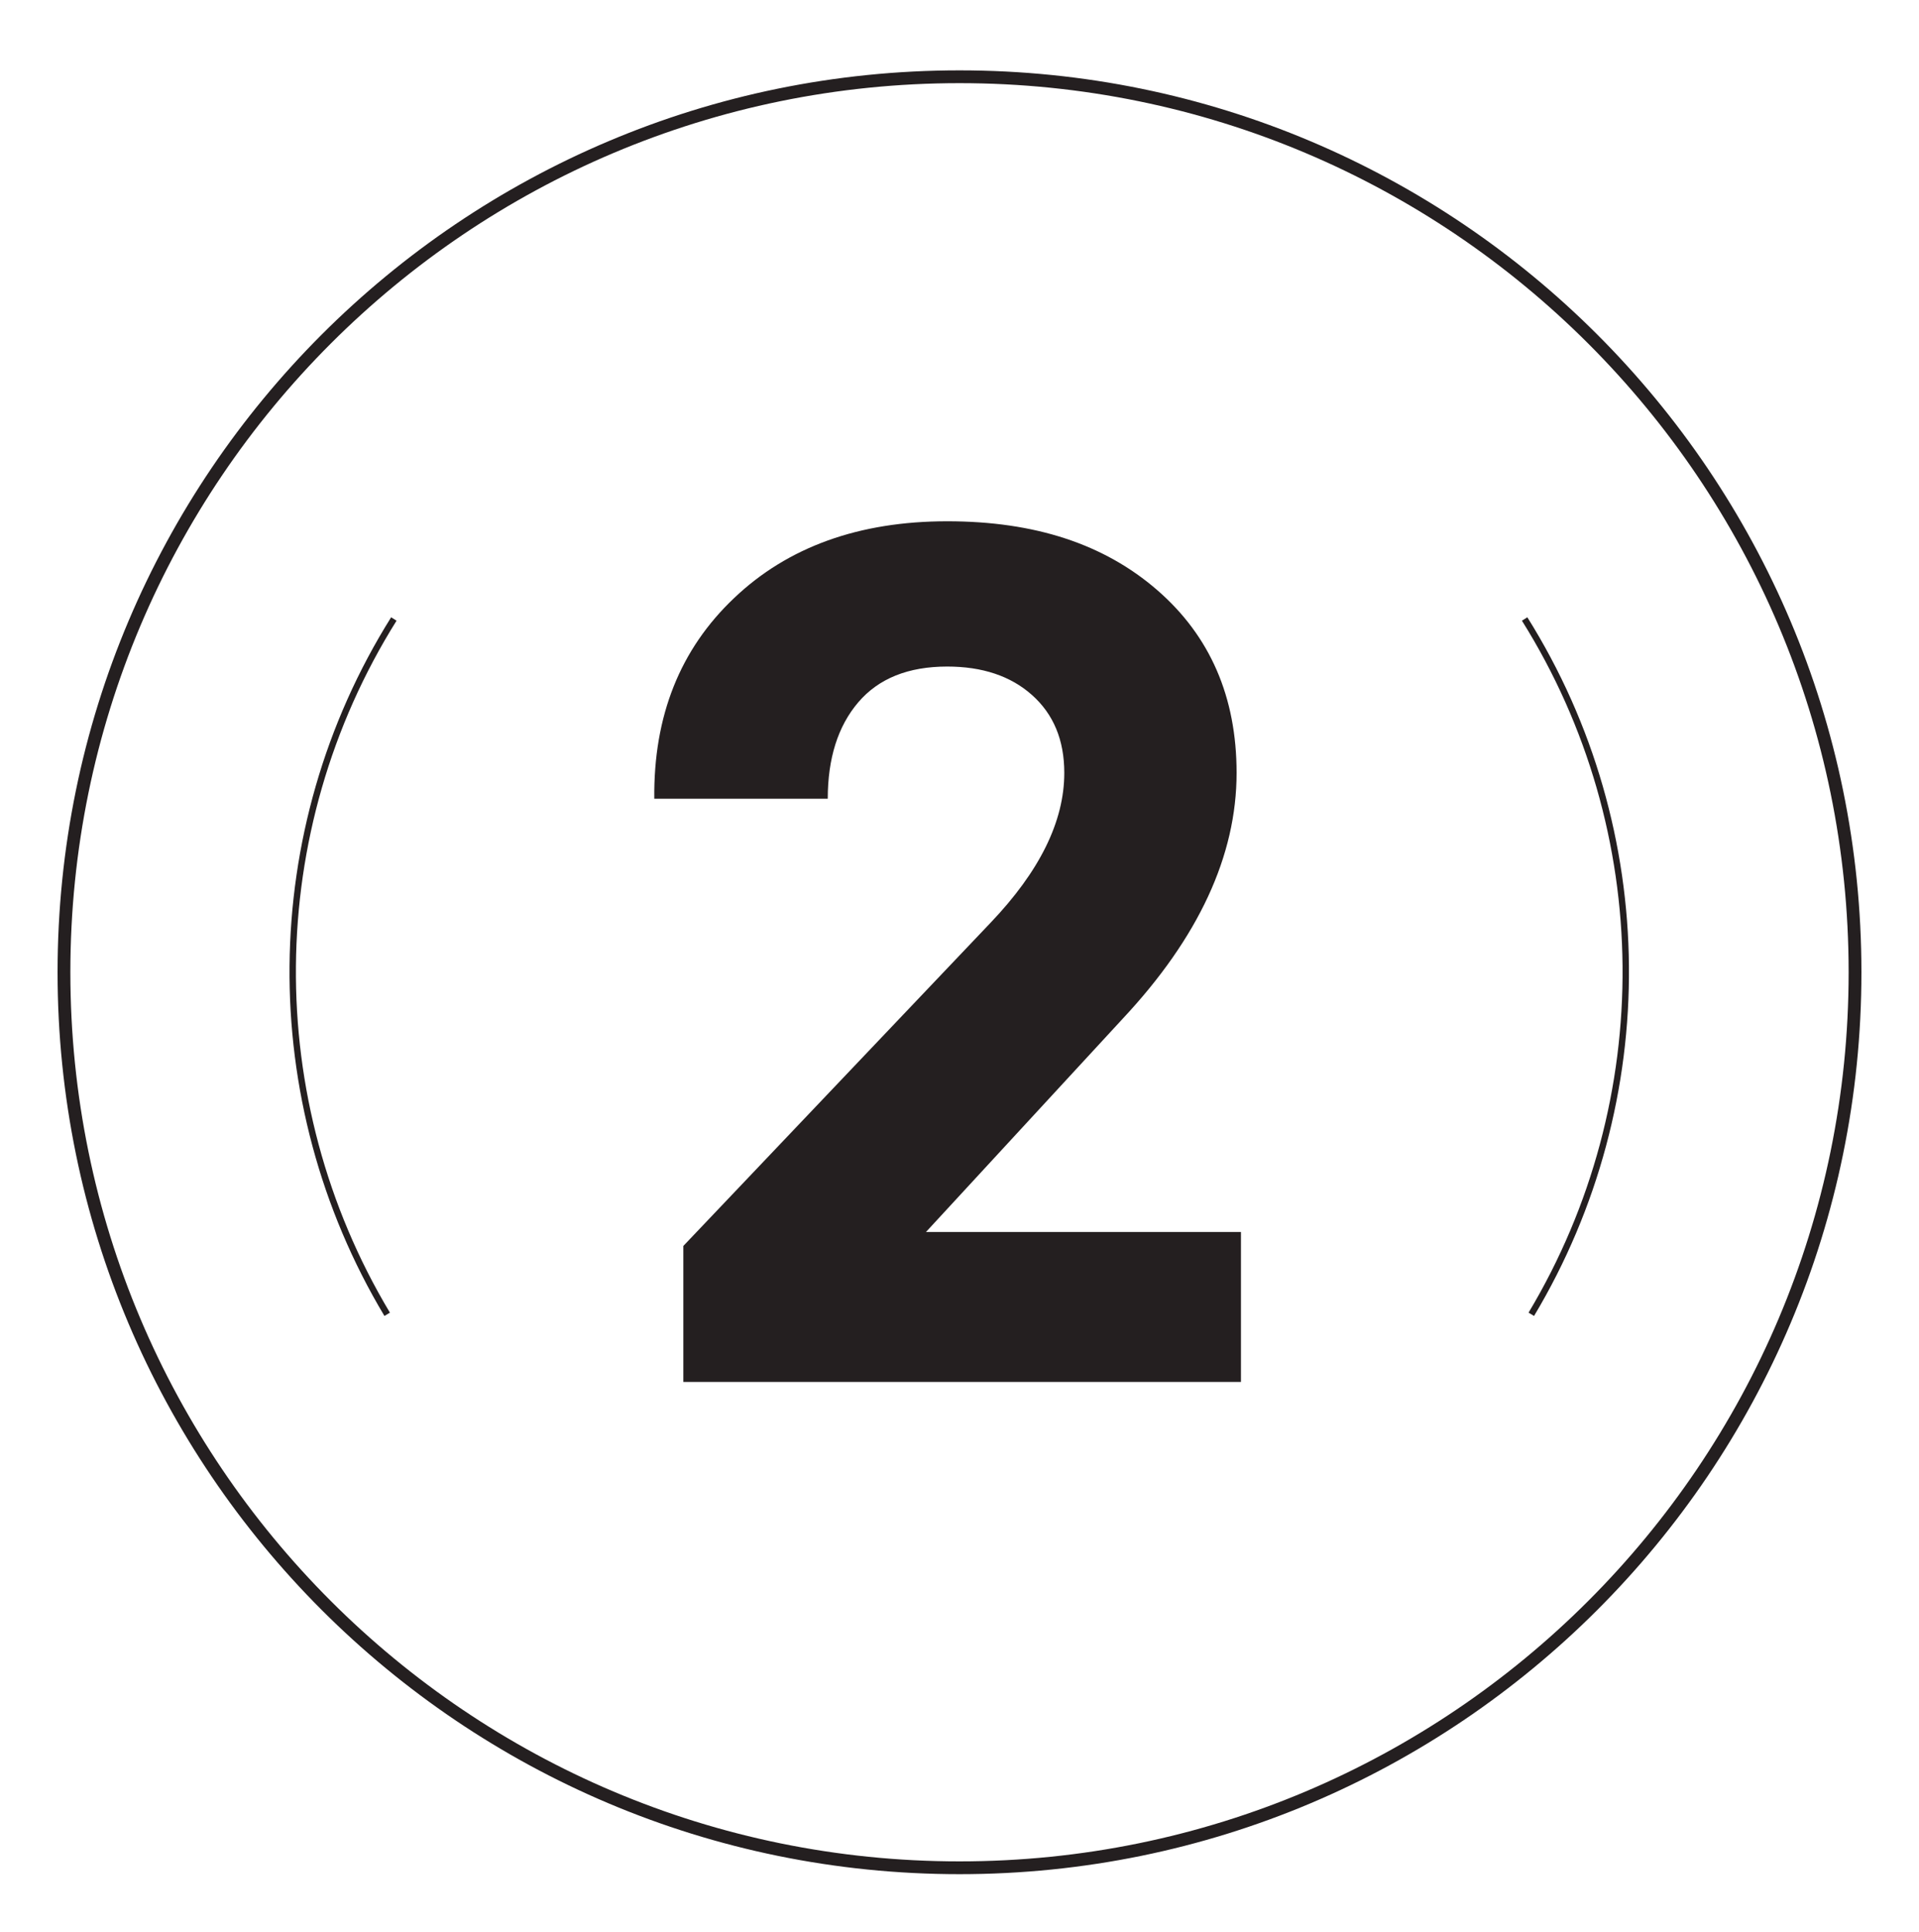 <svg xmlns="http://www.w3.org/2000/svg" fill="none" viewBox="0 0 150 151" height="151" width="150">
<path stroke-miterlimit="10" stroke="#241F20" d="M75 146C113.66 146 145 114.66 145 76C145 37.34 113.66 6 75 6C36.34 6 5 37.34 5 76C5 114.66 36.34 146 75 146Z"></path>
<path fill="#241F20" d="M72.379 96.303H97V108.023H53.414V97.393L77.422 72.136C81.26 68.116 83.191 64.21 83.191 60.416C83.191 57.85 82.35 55.828 80.669 54.329C78.989 52.83 76.763 52.103 74.037 52.103C70.994 52.103 68.677 53.035 67.087 54.897C65.497 56.76 64.702 59.281 64.702 62.438H51.143C51.075 55.965 53.164 50.741 57.389 46.743C61.591 42.746 67.155 40.747 74.037 40.747C80.919 40.747 86.325 42.541 90.459 46.13C94.593 49.719 96.659 54.488 96.659 60.416C96.659 66.89 93.684 73.295 87.756 79.632L72.379 96.303Z"></path>
<path stroke-miterlimit="10" stroke-width="0.5" stroke="#241F20" d="M119.695 102.736C129.705 86.023 129.546 64.939 119.174 48.385"></path>
<path stroke-miterlimit="10" stroke-width="0.5" stroke="#241F20" d="M30.785 48.385C20.413 64.939 20.255 86.023 30.264 102.736"></path>
</svg>
